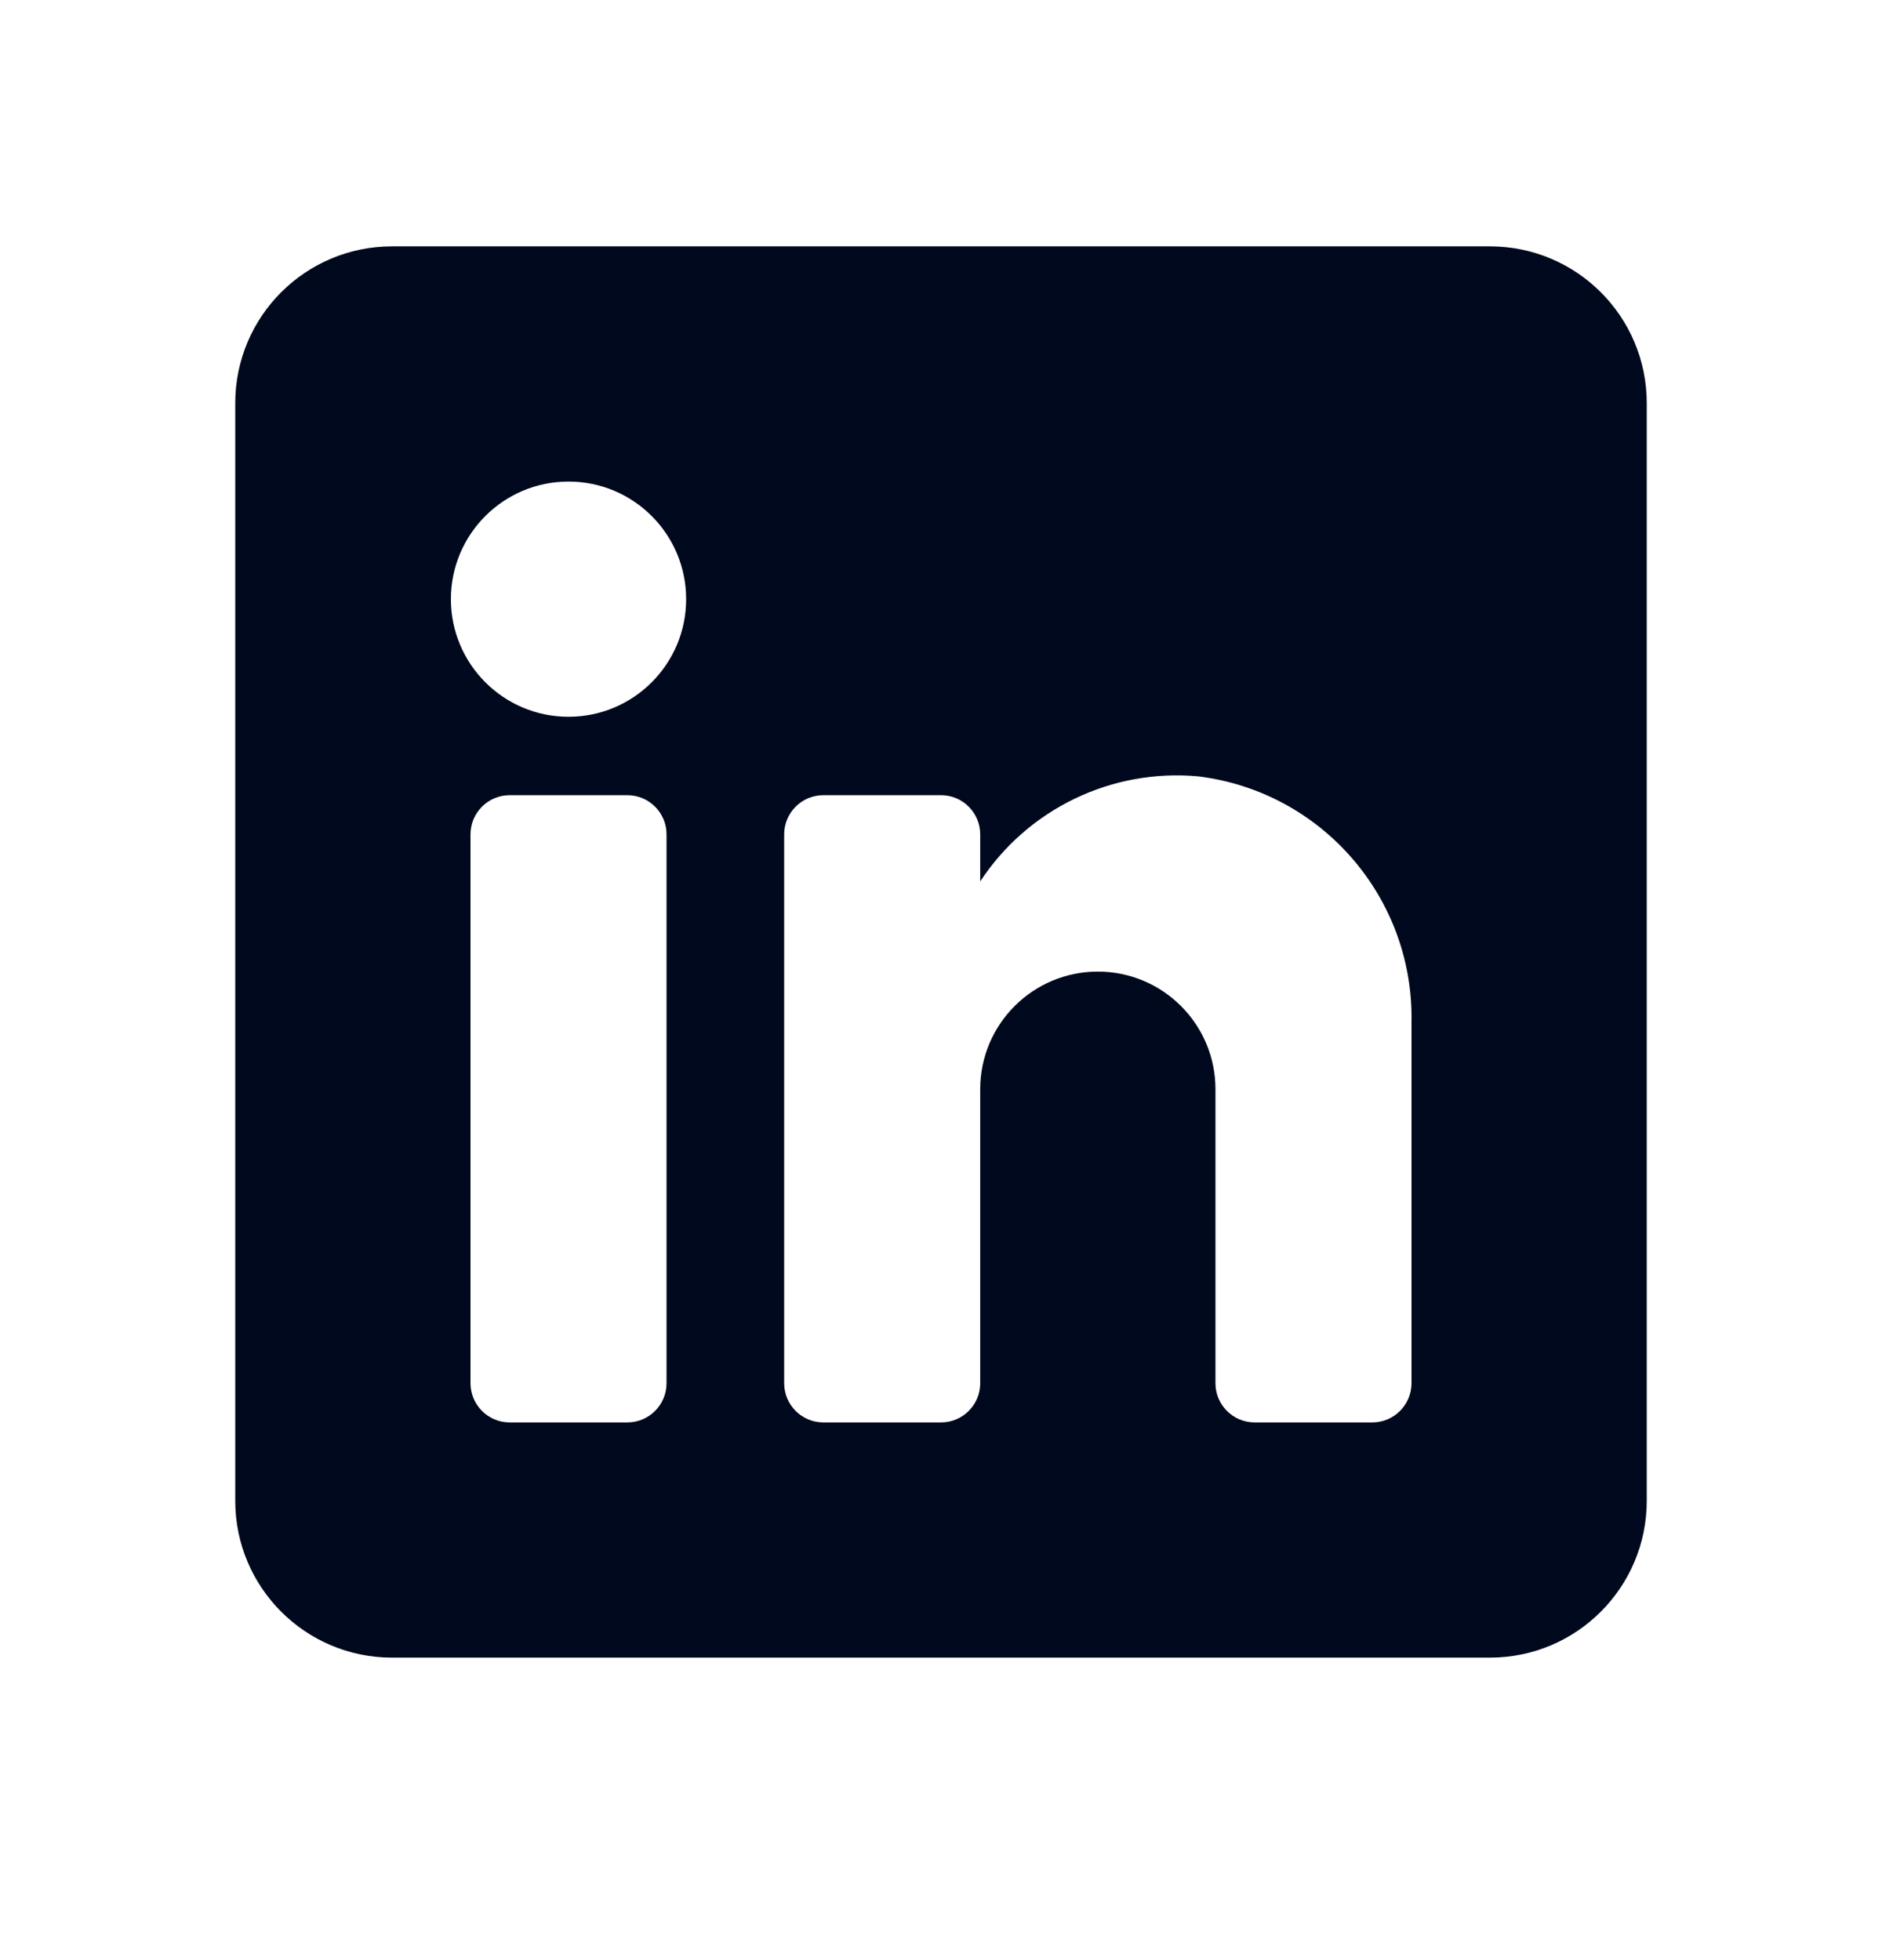 <svg width="24" height="25" viewBox="0 0 24 25" fill="none" xmlns="http://www.w3.org/2000/svg">
<path fill-rule="evenodd" clip-rule="evenodd" d="M5 3.142H19C20.105 3.142 21 4.037 21 5.142V19.142C21 20.246 20.105 21.142 19 21.142H5C3.895 21.142 3 20.246 3 19.142V5.142C3 4.037 3.895 3.142 5 3.142ZM8 18.142C8.276 18.142 8.5 17.918 8.5 17.642V10.642C8.5 10.366 8.276 10.142 8 10.142H6.5C6.224 10.142 6 10.366 6 10.642V17.642C6 17.918 6.224 18.142 6.5 18.142H8ZM7.25 9.142C6.422 9.142 5.75 8.47 5.75 7.642C5.75 6.813 6.422 6.142 7.25 6.142C8.078 6.142 8.75 6.813 8.75 7.642C8.75 8.47 8.078 9.142 7.25 9.142ZM17.5 18.142C17.776 18.142 18 17.918 18 17.642V13.042C18.032 11.452 16.858 10.096 15.28 9.902C14.177 9.801 13.108 10.316 12.5 11.242V10.642C12.5 10.366 12.276 10.142 12 10.142H10.5C10.224 10.142 10 10.366 10 10.642V17.642C10 17.918 10.224 18.142 10.5 18.142H12C12.276 18.142 12.5 17.918 12.5 17.642V13.892C12.5 13.063 13.172 12.392 14 12.392C14.828 12.392 15.5 13.063 15.5 13.892V17.642C15.5 17.918 15.724 18.142 16 18.142H17.5Z" fill="#00091D"/>
</svg>
